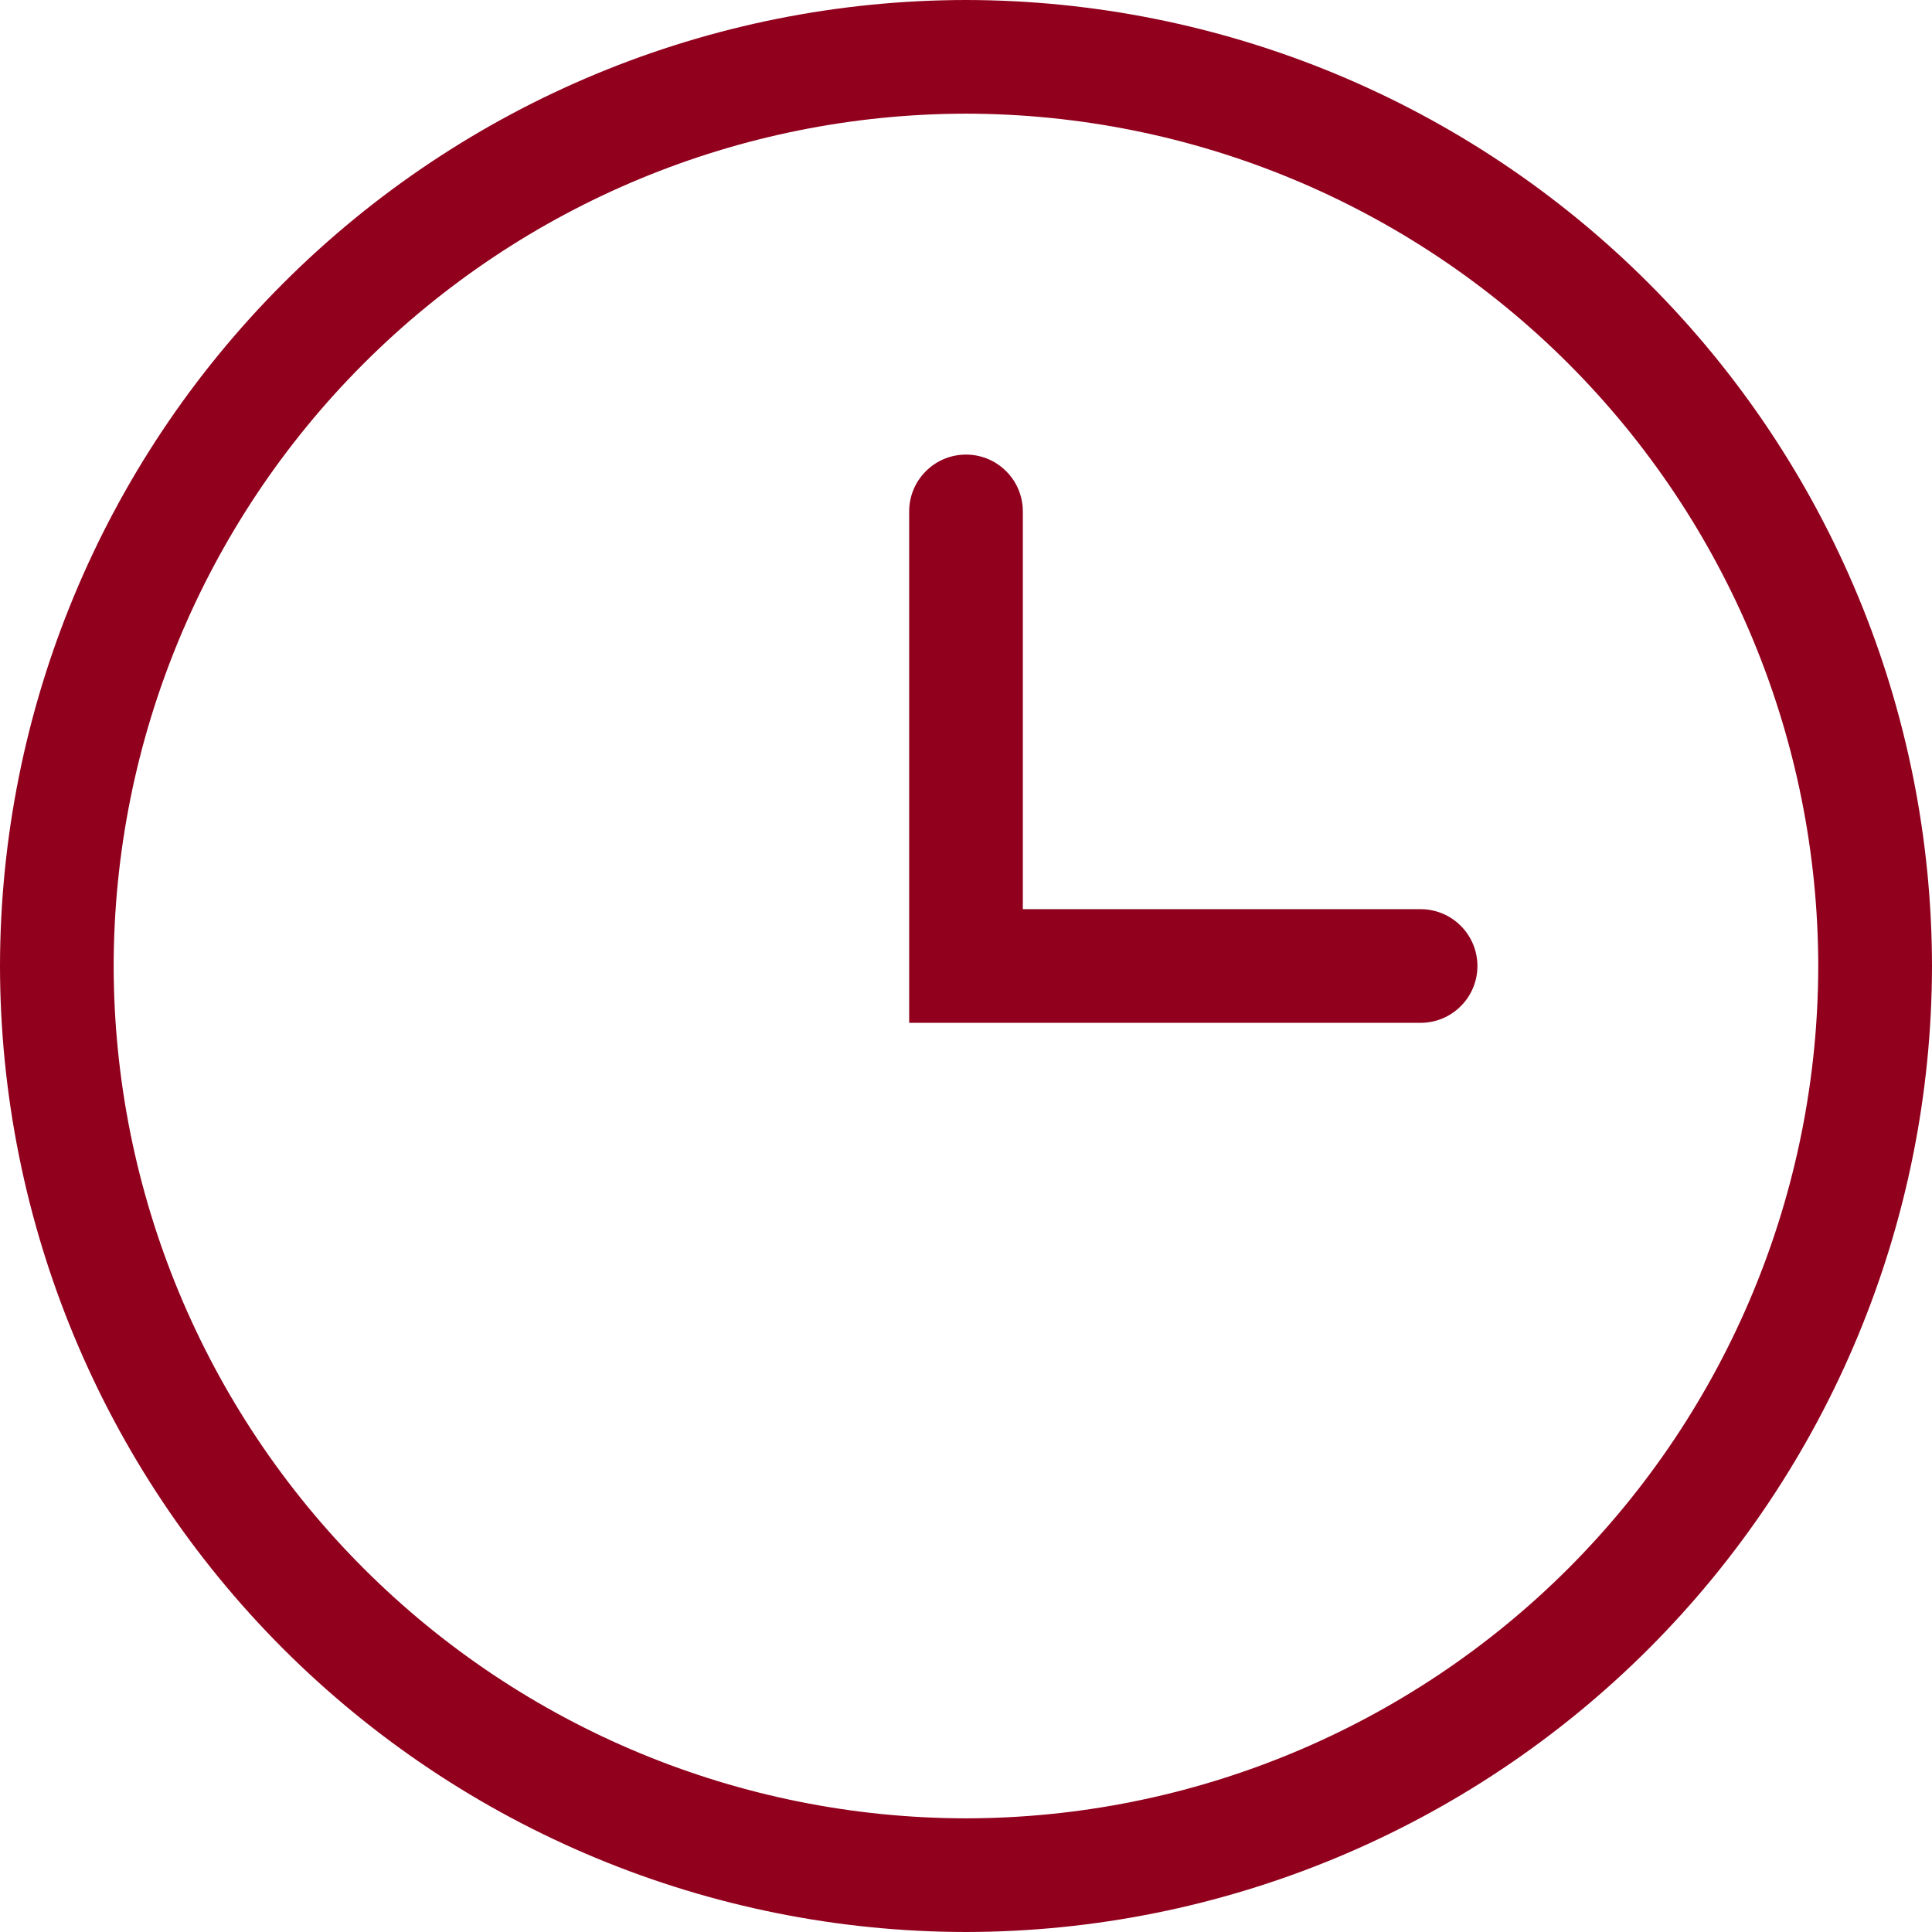 <svg width="24" height="24" viewBox="0 0 24 24" fill="none" xmlns="http://www.w3.org/2000/svg">
<path d="M0 12C0.003 8.818 1.269 5.768 3.518 3.519C5.768 1.269 8.818 0.003 12 0C15.181 0.004 18.232 1.269 20.481 3.519C22.731 5.768 23.996 8.819 24 12C23.996 15.181 22.73 18.231 20.481 20.481C18.231 22.73 15.181 23.996 12 24C8.818 23.997 5.768 22.731 3.518 20.482C1.269 18.232 0.003 15.181 0 12ZM1.412 12C1.415 14.807 2.532 17.498 4.517 19.483C6.502 21.468 9.193 22.585 12 22.588C14.807 22.585 17.498 21.468 19.483 19.483C21.467 17.498 22.584 14.807 22.587 12C22.584 9.193 21.467 6.502 19.483 4.517C17.498 2.532 14.807 1.415 12 1.412C9.193 1.415 6.502 2.532 4.517 4.517C2.532 6.502 1.415 9.193 1.412 12ZM11.294 12.706V6.353C11.294 6.166 11.368 5.986 11.501 5.854C11.633 5.721 11.813 5.647 12 5.647C12.187 5.647 12.367 5.721 12.499 5.854C12.632 5.986 12.706 6.166 12.706 6.353V11.294H17.647C17.834 11.294 18.014 11.368 18.146 11.501C18.279 11.633 18.353 11.813 18.353 12C18.353 12.187 18.279 12.367 18.146 12.499C18.014 12.632 17.834 12.706 17.647 12.706H11.294Z" fill="#91001D"/>
</svg>
